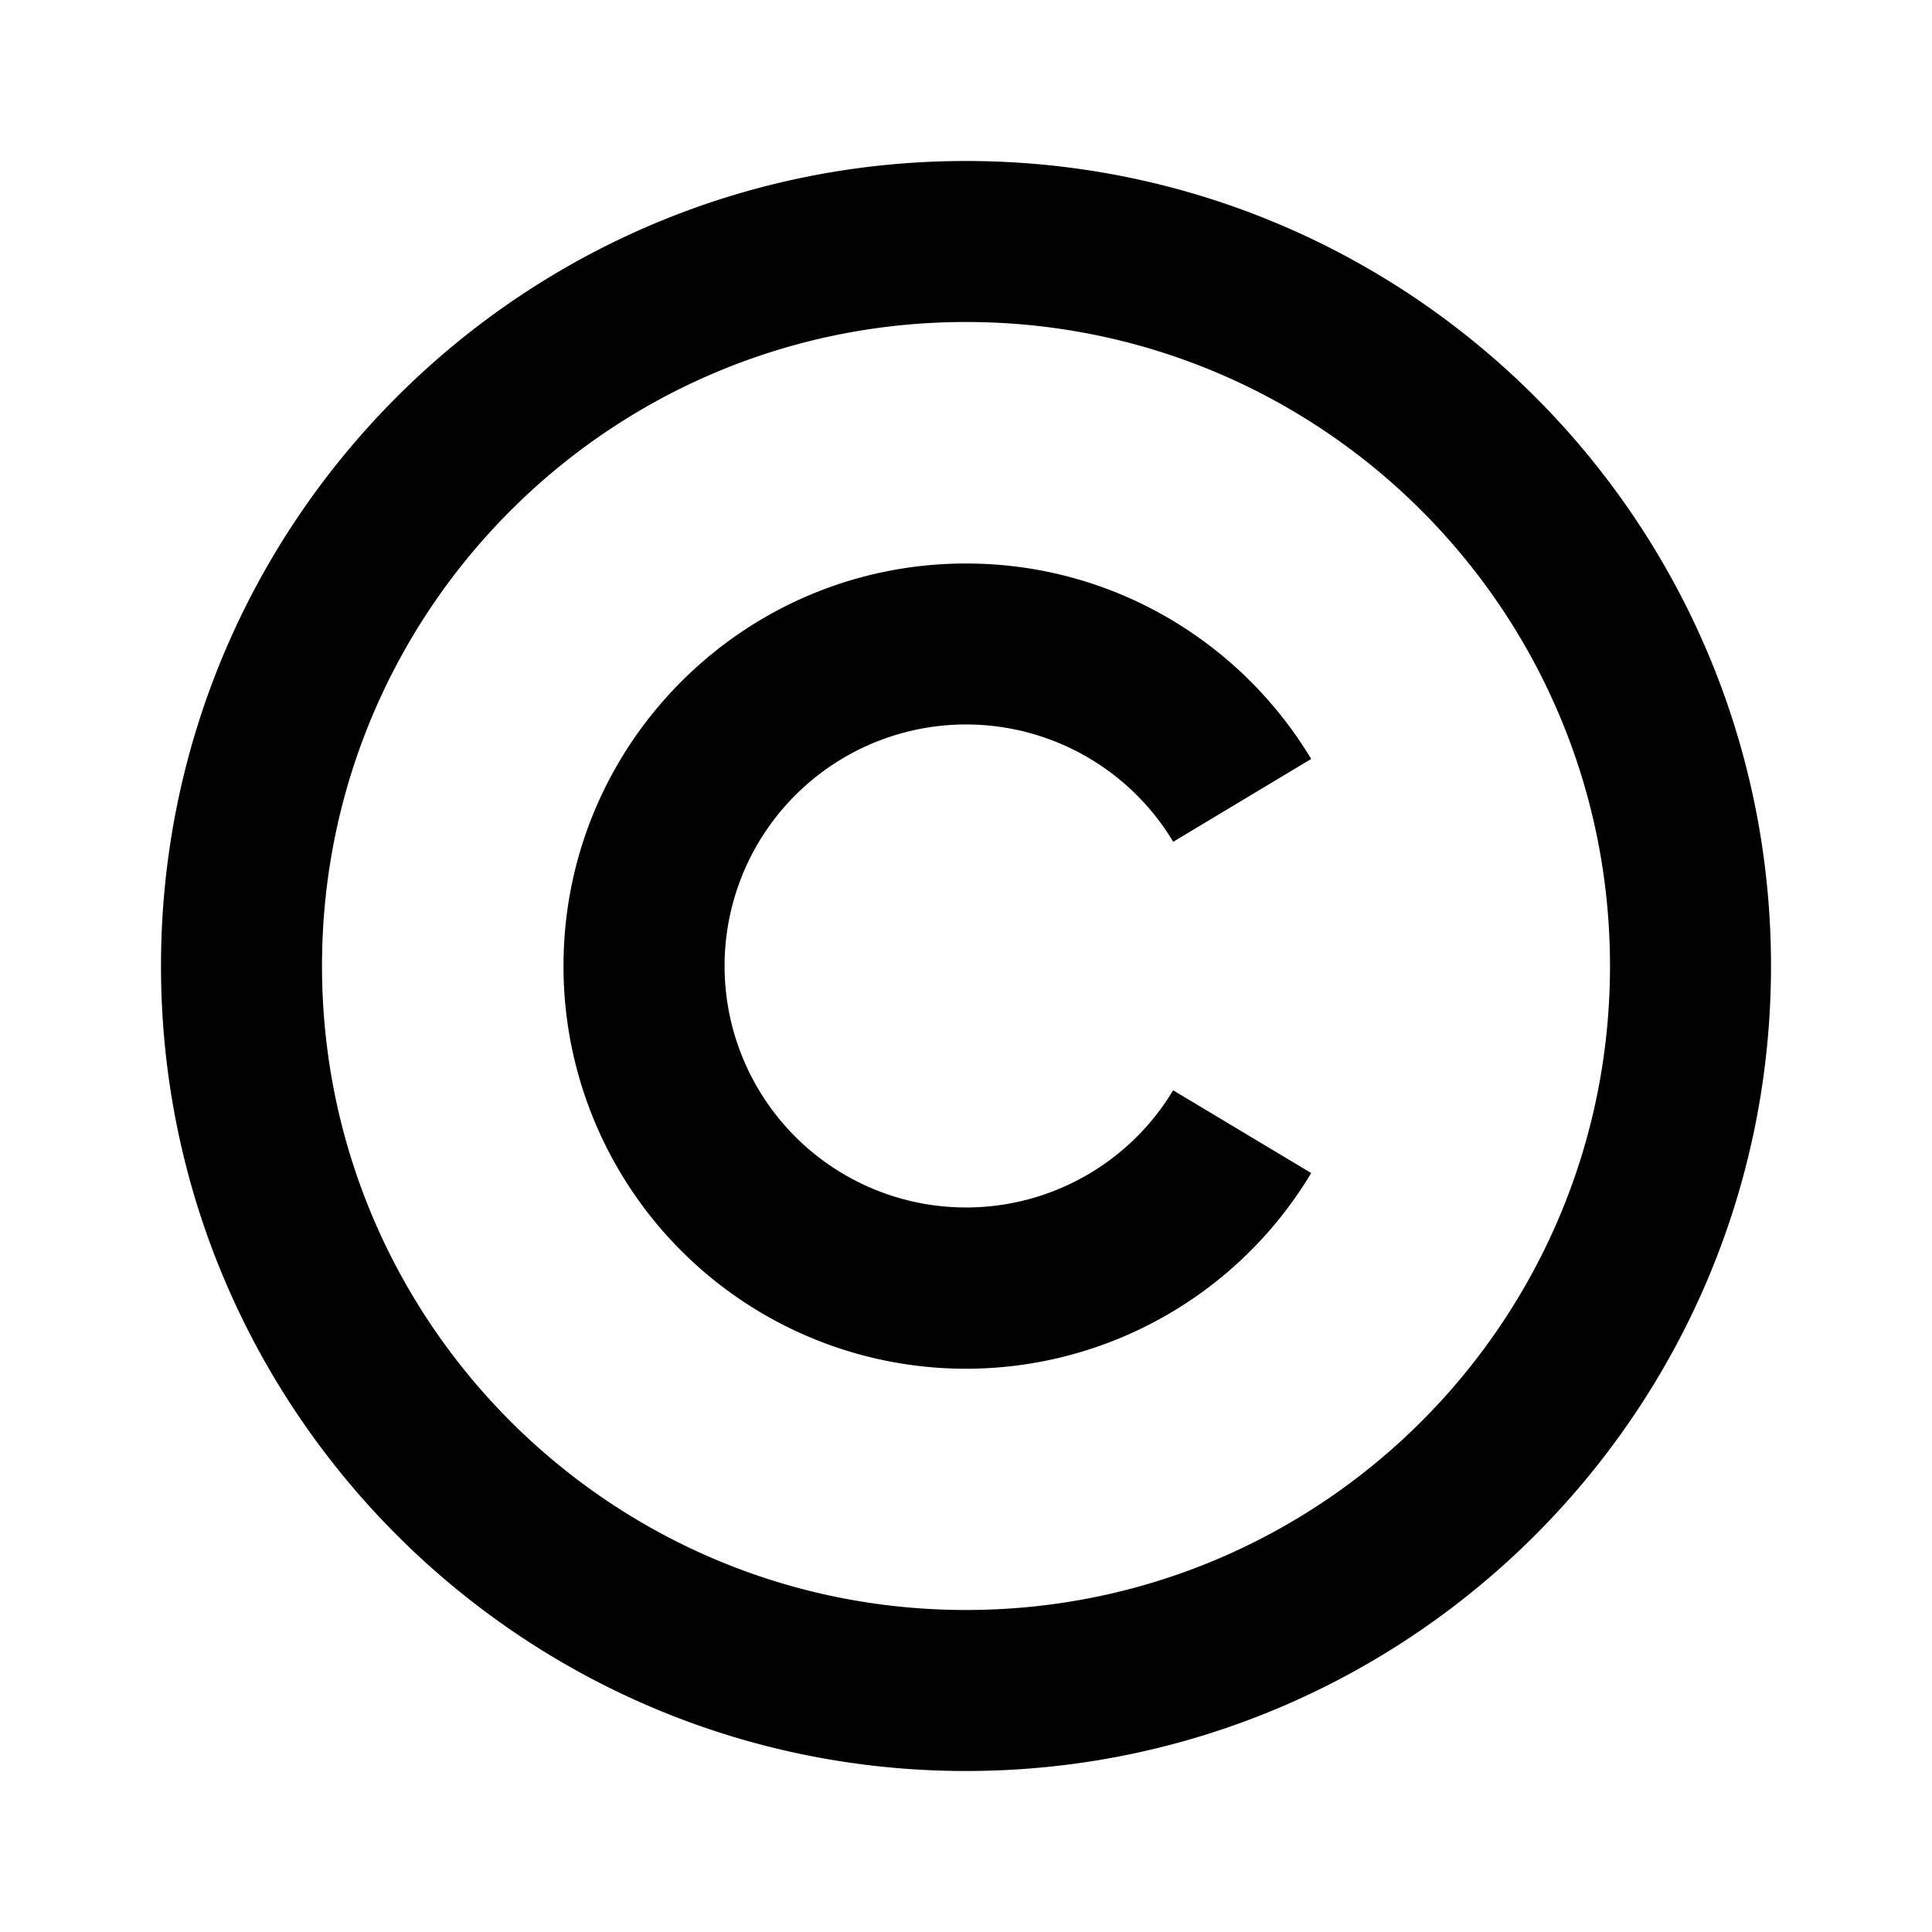 <svg xmlns="http://www.w3.org/2000/svg" viewBox="0 0 24 24" width="24" height="24"><path d="M12 2c5.52 0 10 4.48 10 10s-4.48 10-10 10S2 17.52 2 12 6.48 2 12 2Zm0 2c-4.42 0-8 3.58-8 8s3.58 8 8 8 8-3.58 8-8-3.58-8-8-8Zm0 3c1.82 0 3.413.973 4.288 2.428l-1.714 1.029a3 3 0 1 0-.001 3.087l1.715 1.028A4.999 4.999 0 0 1 7 12c0-2.76 2.24-5 5-5Z"/></svg>